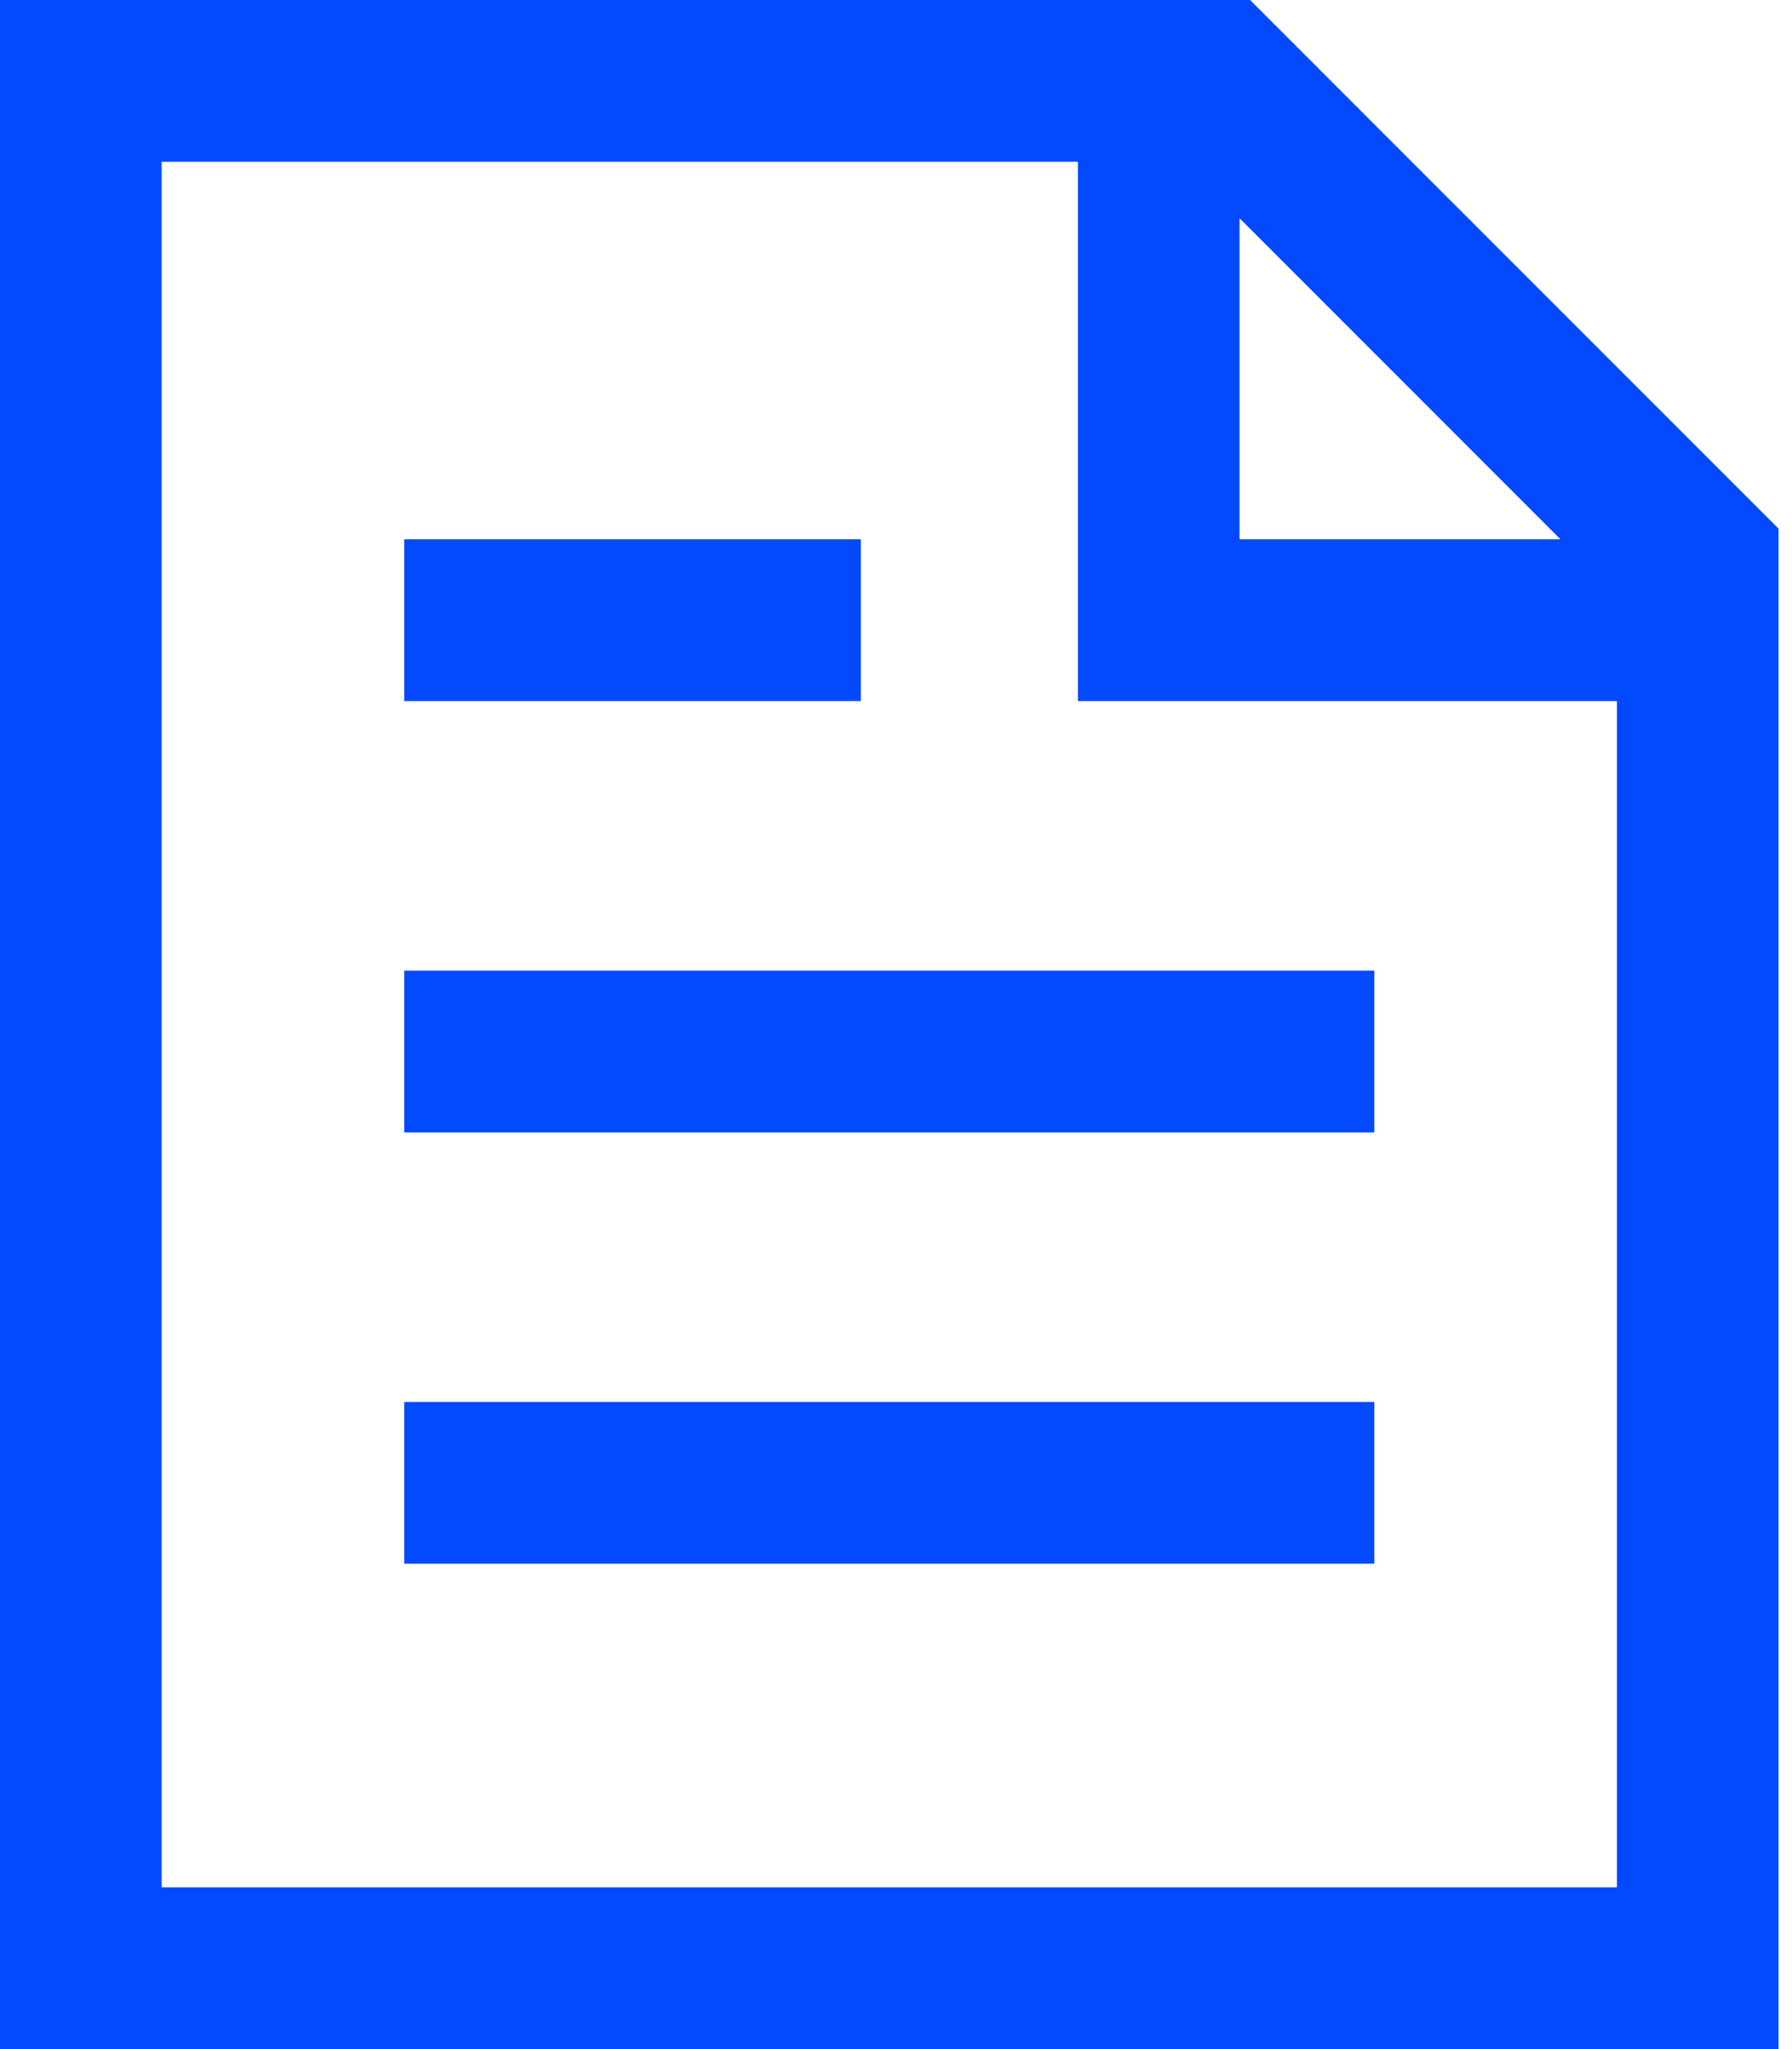 <svg width="14" height="16" viewBox="0 0 14 16" fill="none" xmlns="http://www.w3.org/2000/svg">
<path d="M9.766 0L13.895 4.128V16H0V0H9.766ZM8.421 1.263H1.263V14.737H12.632V5.474H8.421V1.263ZM10.737 10.947V12.21H3.158V10.947H10.737ZM10.737 7.579V8.842H3.158V7.579H10.737ZM6.725 4.211V5.474H3.158V4.211H6.725ZM12.191 4.211L9.684 1.704V4.211H12.191Z" fill="#034AFE"/>
</svg>
